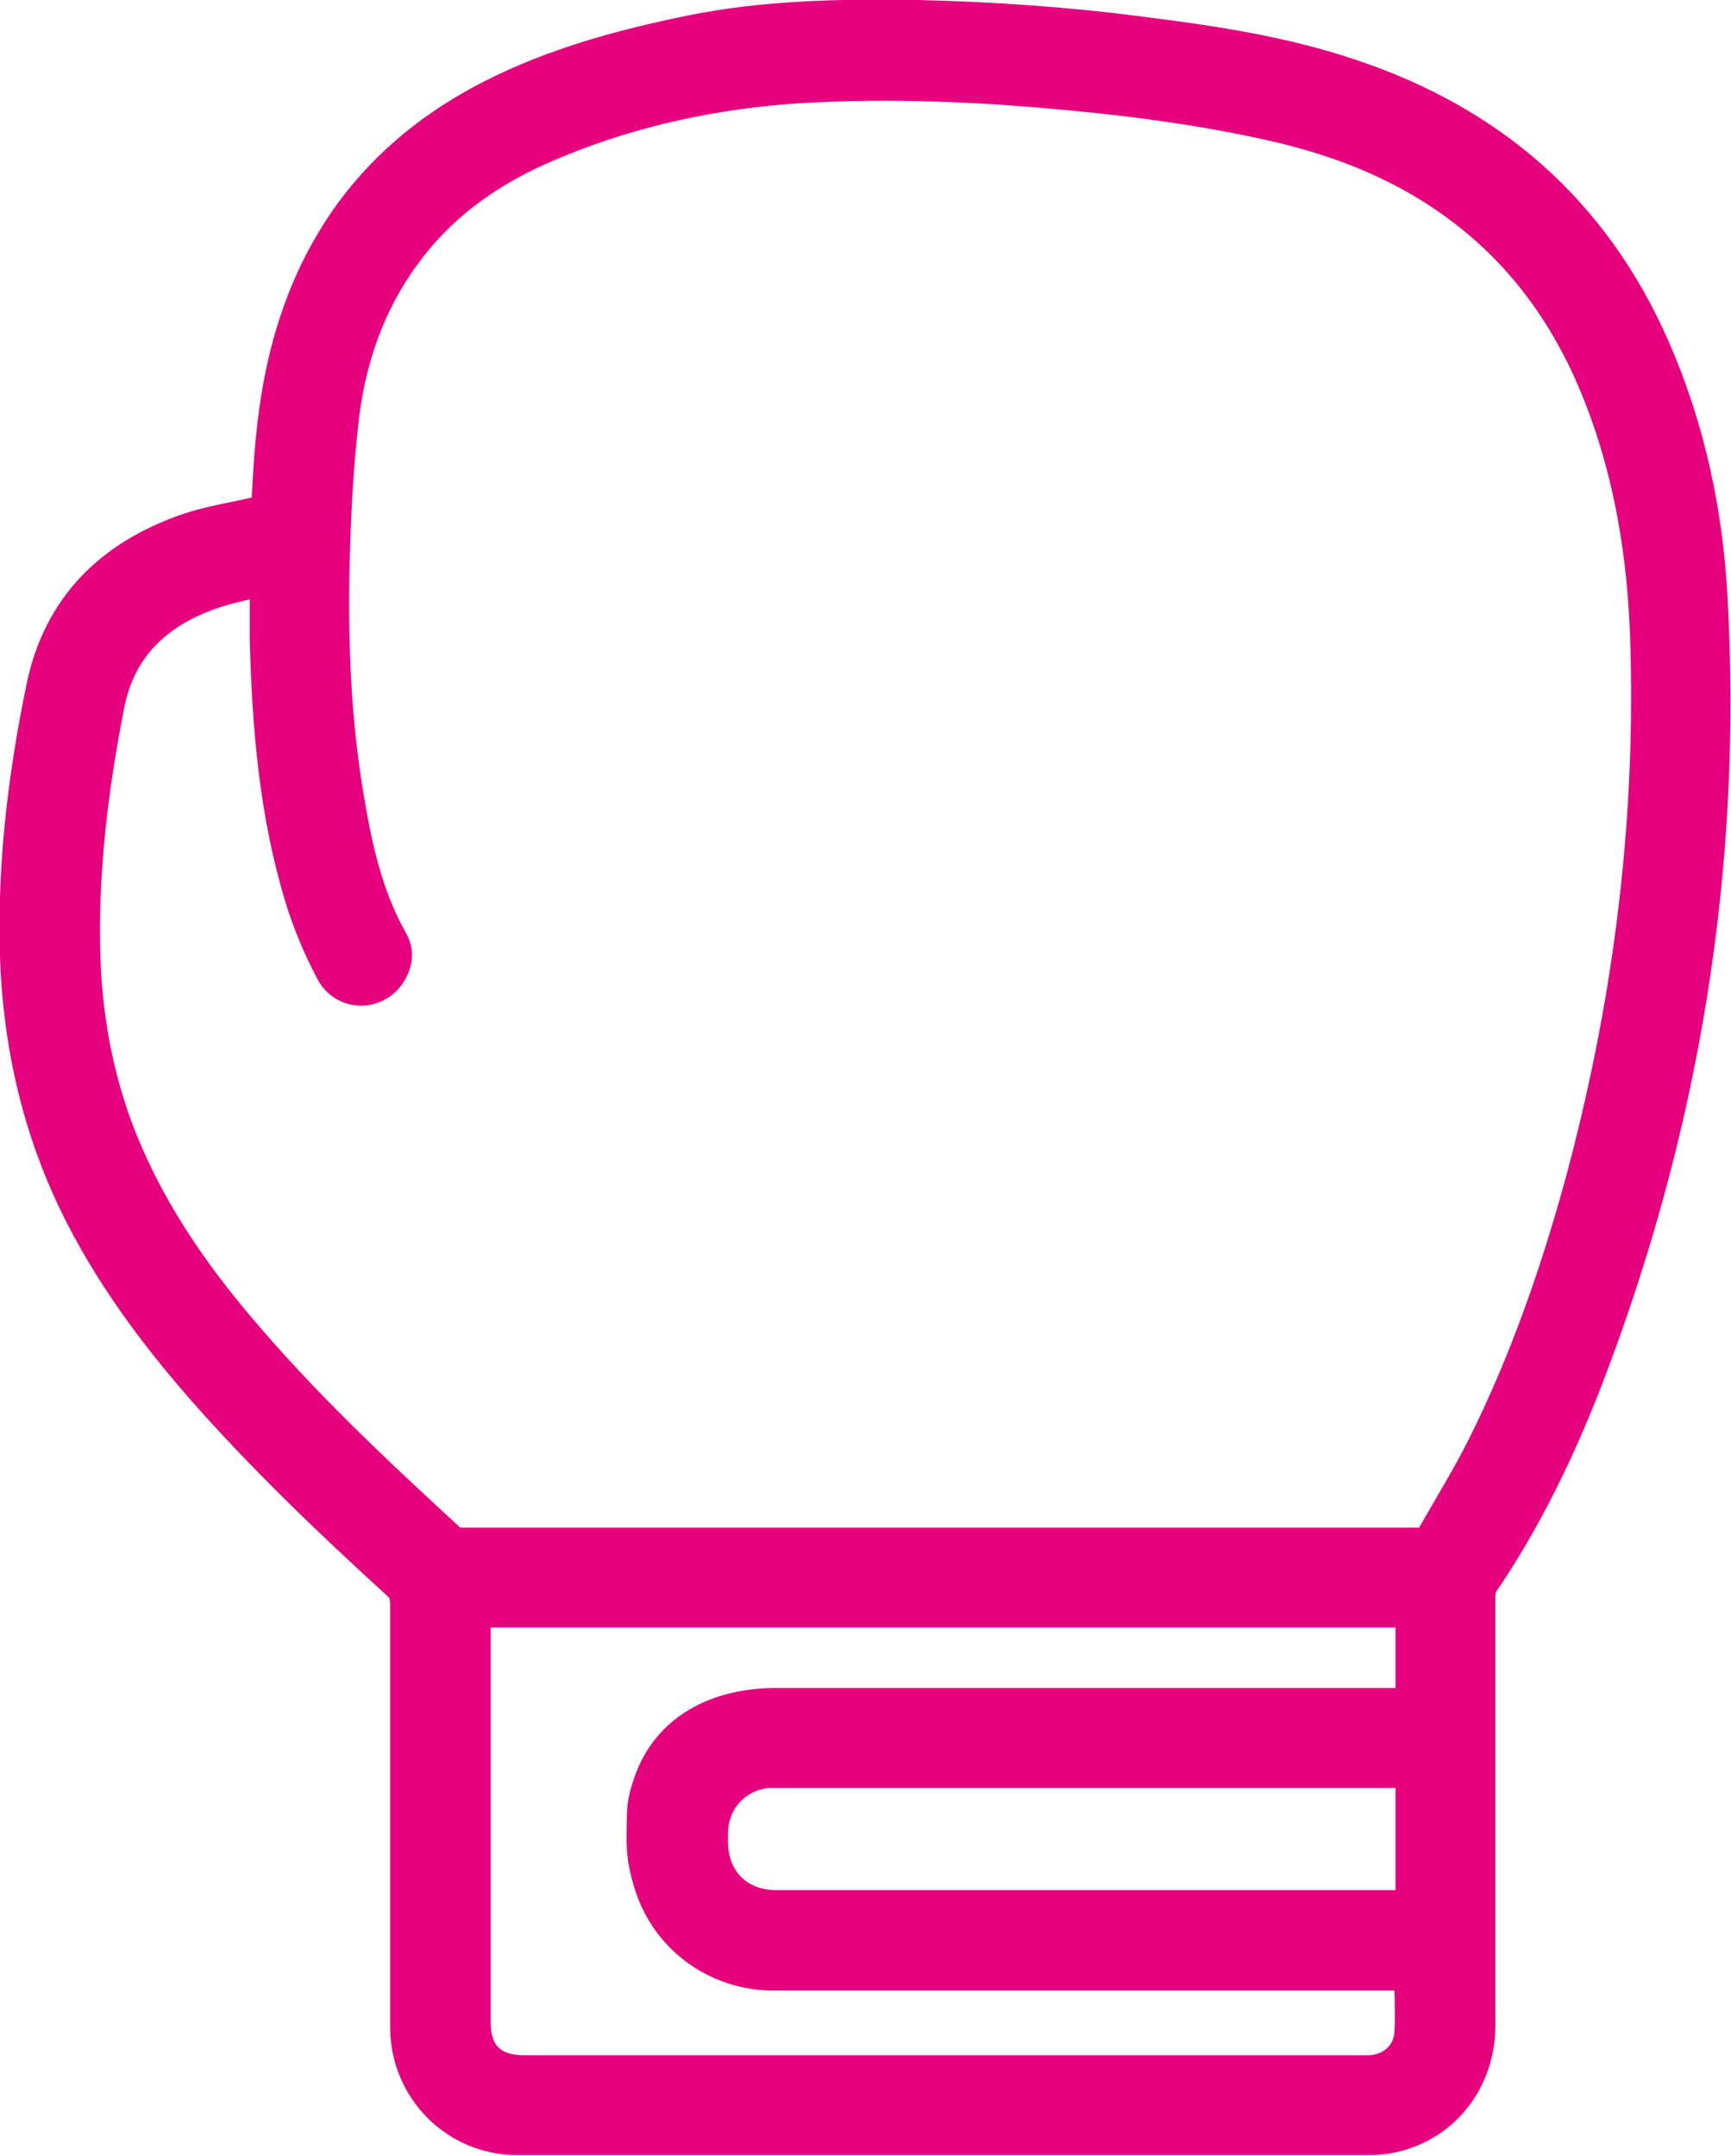 <?xml version="1.0" encoding="UTF-8"?>
<svg id="Layer_2" data-name="Layer 2" xmlns="http://www.w3.org/2000/svg" viewBox="0 0 29.46 36.69">
  <defs>
    <style>
      .cls-1 {
        fill: #e6007e;
        stroke: #e6007e;
        stroke-miterlimit: 10;
        stroke-width: .5px;
      }
    </style>
  </defs>
  <g id="Layer_1-2" data-name="Layer 1">
    <path class="cls-1" d="M4.52,8.68c.03-.4.04-.78.08-1.17.13-1.42.51-2.76,1.37-3.93.63-.85,1.44-1.49,2.38-1.97,1.08-.55,2.23-.86,3.4-1.1,1.28-.26,2.57-.28,3.87-.26,1.29.03,2.58.12,3.86.29,1.19.15,2.38.33,3.53.72,2.39.8,4.13,2.32,5.15,4.63.6,1.36.91,2.8.99,4.27.26,4.61-.48,9.07-2.14,13.37-.47,1.2-1.03,2.36-1.76,3.43-.04.06-.05.15-.05.22,0,2.43,0,4.86,0,7.29,0,.95-.61,1.73-1.51,1.92-.13.03-.27.04-.4.04-4.83,0-9.66,0-14.49,0-1.05,0-1.9-.85-1.91-1.91,0-2.41,0-4.81,0-7.22,0-.15-.04-.25-.15-.34-1.15-1.05-2.27-2.12-3.3-3.29-.85-.97-1.61-2-2.18-3.17-.61-1.26-.92-2.58-1-3.97-.08-1.64.11-3.26.44-4.85.29-1.38,1.18-2.24,2.48-2.69.38-.13.78-.19,1.17-.28.05-.01.11-.02.16-.03ZM4.51,9.88c-.3.08-.58.13-.85.22-.93.31-1.59.89-1.79,1.89-.28,1.43-.46,2.87-.41,4.34.04,1.12.26,2.21.7,3.24.47,1.1,1.14,2.08,1.91,2.99,1.1,1.31,2.34,2.47,3.6,3.63.04.04.12.06.18.06,5.44,0,10.87,0,16.31,0,.1,0,.16-.03.2-.11.29-.51.6-1.01.86-1.53.71-1.42,1.23-2.91,1.65-4.43.81-2.98,1.21-6.01,1.13-9.1-.03-1.38-.22-2.74-.69-4.05-.45-1.26-1.13-2.36-2.16-3.23-1.03-.87-2.23-1.37-3.54-1.66-1.3-.29-2.62-.45-3.95-.56-1.31-.11-2.63-.15-3.94-.08-1.57.09-3.09.42-4.53,1.06-.92.41-1.71.99-2.3,1.81-.61.84-.93,1.8-1.04,2.82-.09.8-.13,1.61-.15,2.41-.03,1.32.02,2.64.24,3.95.14.85.32,1.69.75,2.45.12.21.08.43-.06.62-.26.35-.8.33-1.01-.08-.21-.4-.39-.82-.52-1.25-.44-1.44-.56-2.92-.6-4.41,0-.32,0-.63,0-.99ZM23.99,33.63c-.07,0-7.28,0-10.82,0-1,0-1.86-.64-2.14-1.59-.14-.48-.12-.66-.11-1.15,0-.19.05-.38.11-.55.32-.93,1.17-1.36,2.18-1.36,3.53,0,10.72,0,10.79,0v-1.53h-15.9c0,.08,0,.14,0,.2,0,2.26,0,4.51,0,6.77,0,.53.28.81.81.81,4.76,0,9.52,0,14.28,0,.04,0,.09,0,.13,0,.35-.02.63-.26.66-.61.02-.23,0-.74,0-1ZM23.99,30.18c-.07,0-7.21,0-10.72,0-.06,0-.13,0-.19,0-.55.05-.94.48-.94,1.03,0,.2,0-.06,0,.14,0,.63.43,1.07,1.07,1.07,3.54,0,10.73,0,10.79,0v-2.24Z"/>
  </g>
</svg>